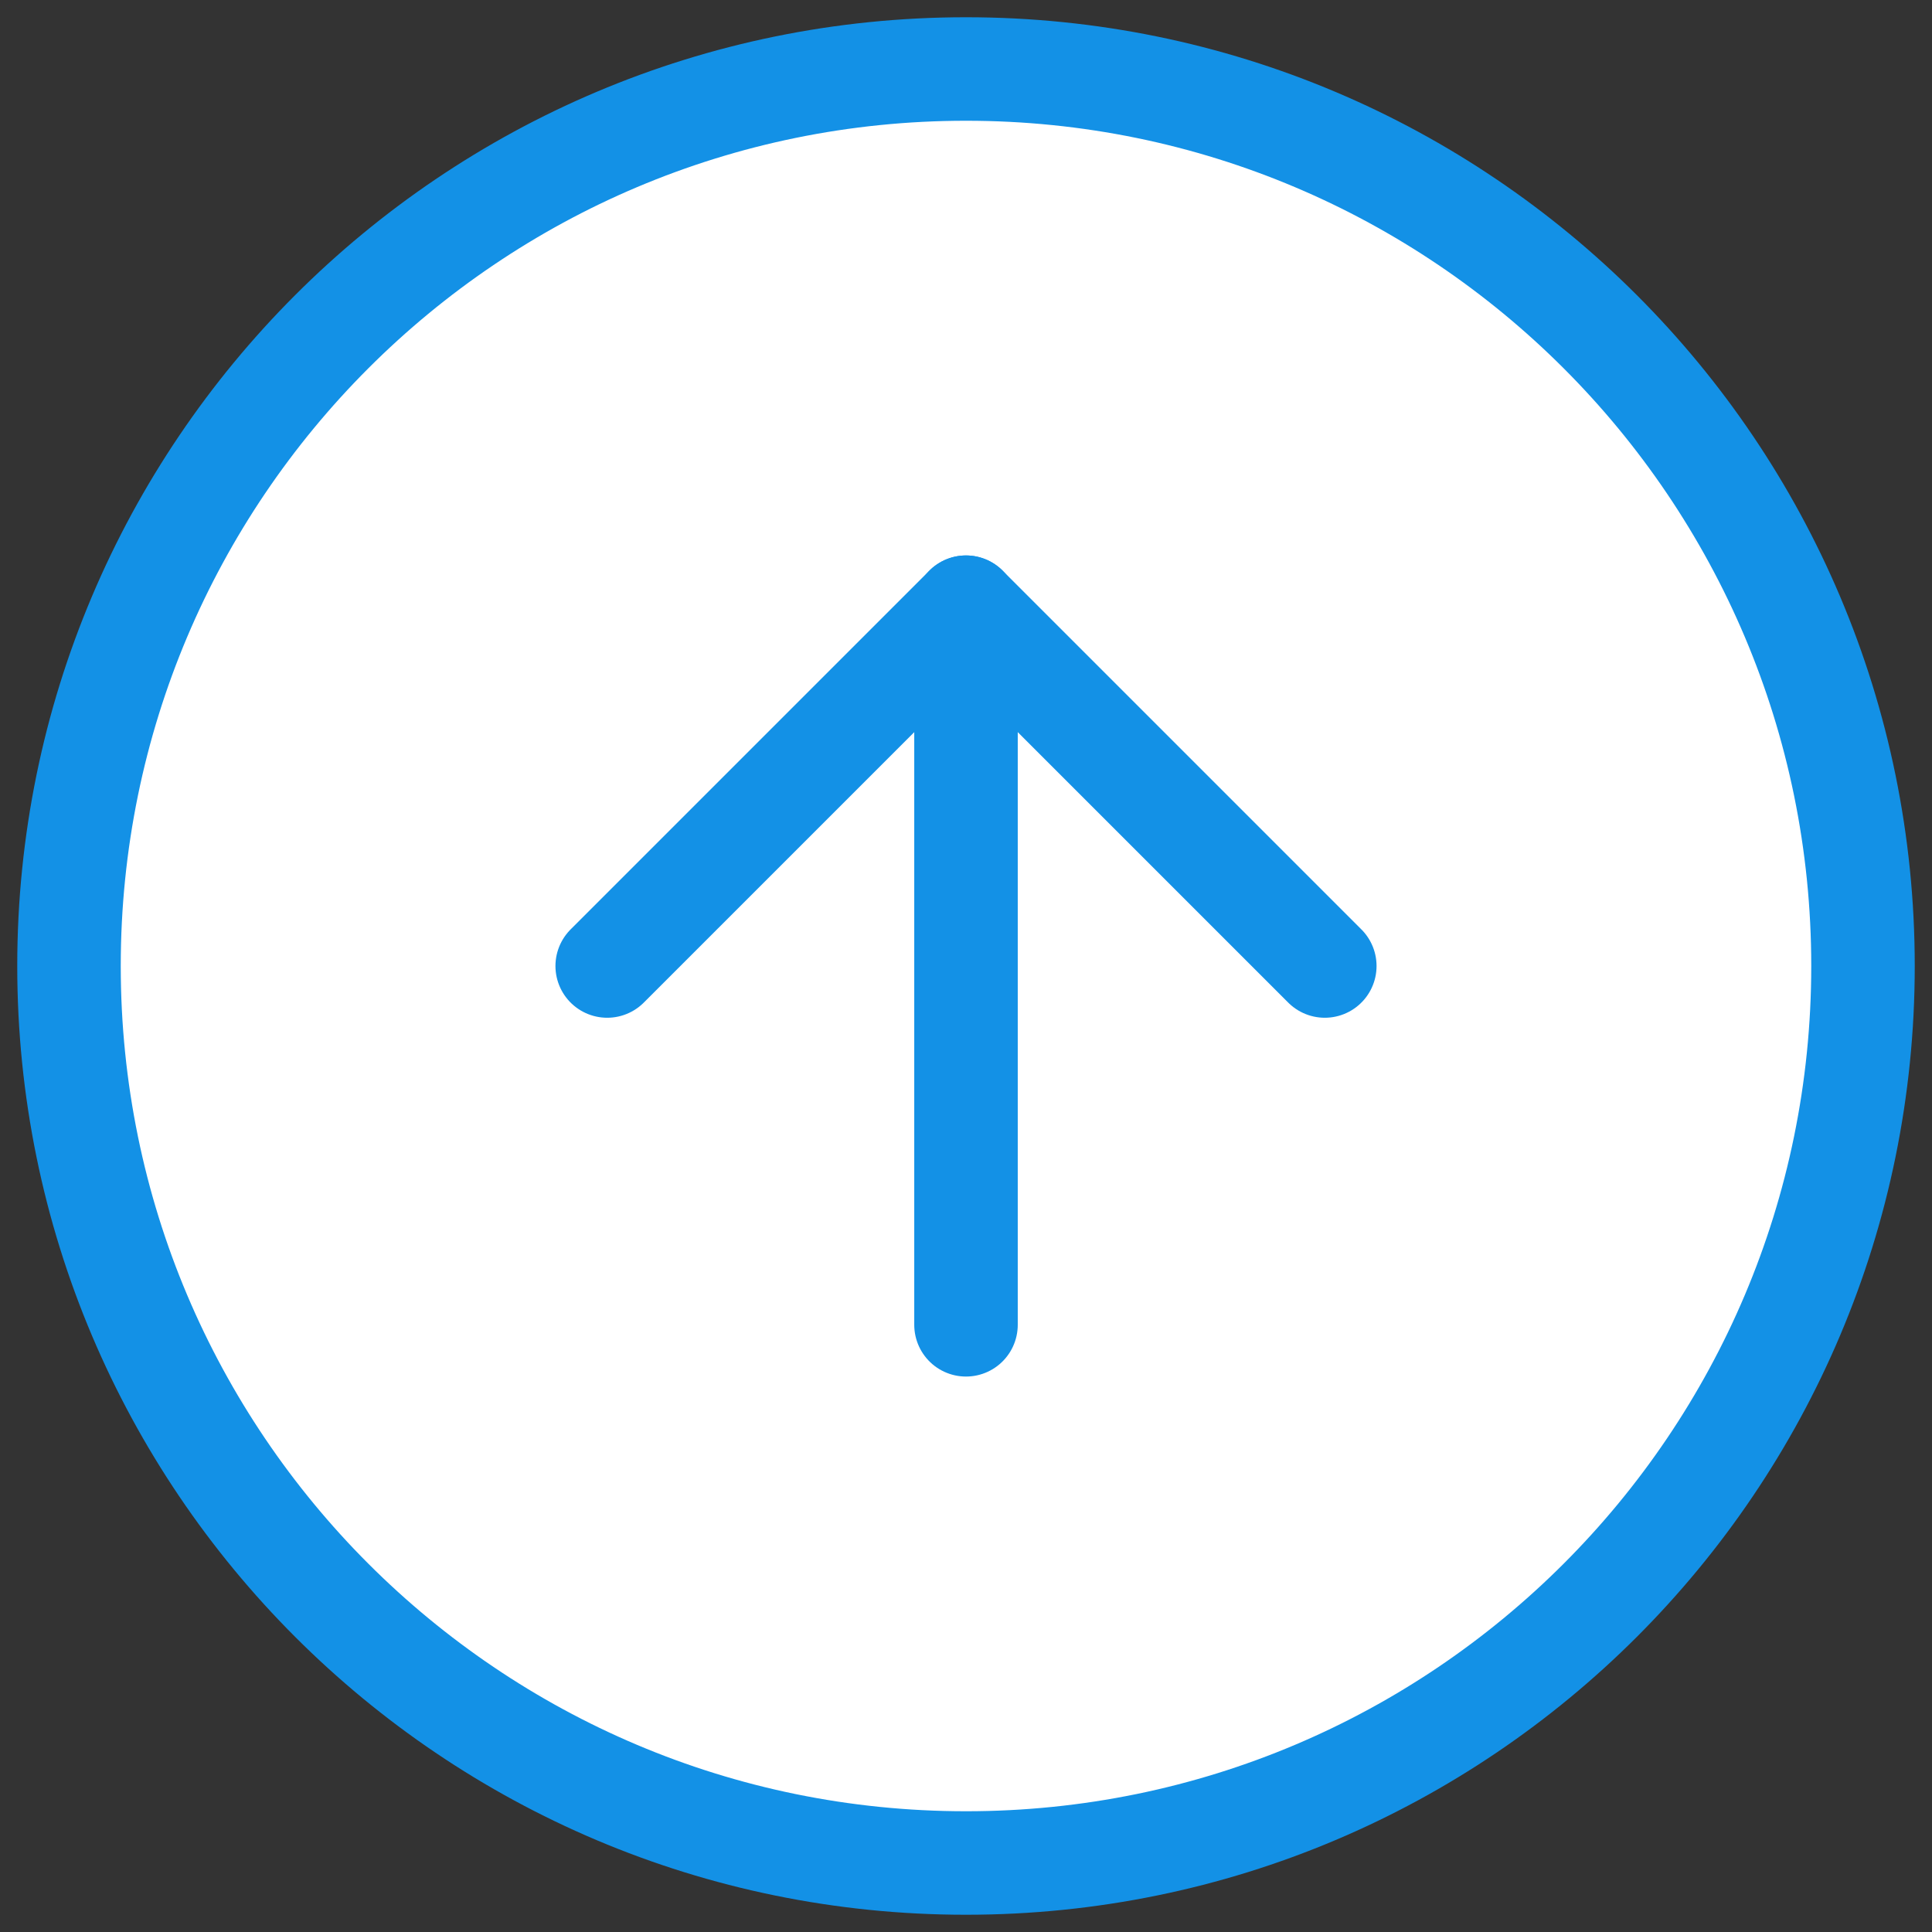 <svg fill="none" height="56" viewBox="0 0 56 56" width="56" xmlns="http://www.w3.org/2000/svg"><rect x="0" y="0" width="56" height="56" fill="#333333" stroke="none"/><g stroke="#1391e6" stroke-linecap="round" stroke-linejoin="round" stroke-width="3"><path d="m54 28c0 14.359-11.641 26-26 26s-26-11.641-26-26 11.641-26 26-26 26 11.641 26 26z" fill="#fff"/><path d="m38.4 28-10.4-10.4-10.4 10.4"/><path d="m28 38.4v-20.8"/></g></svg>